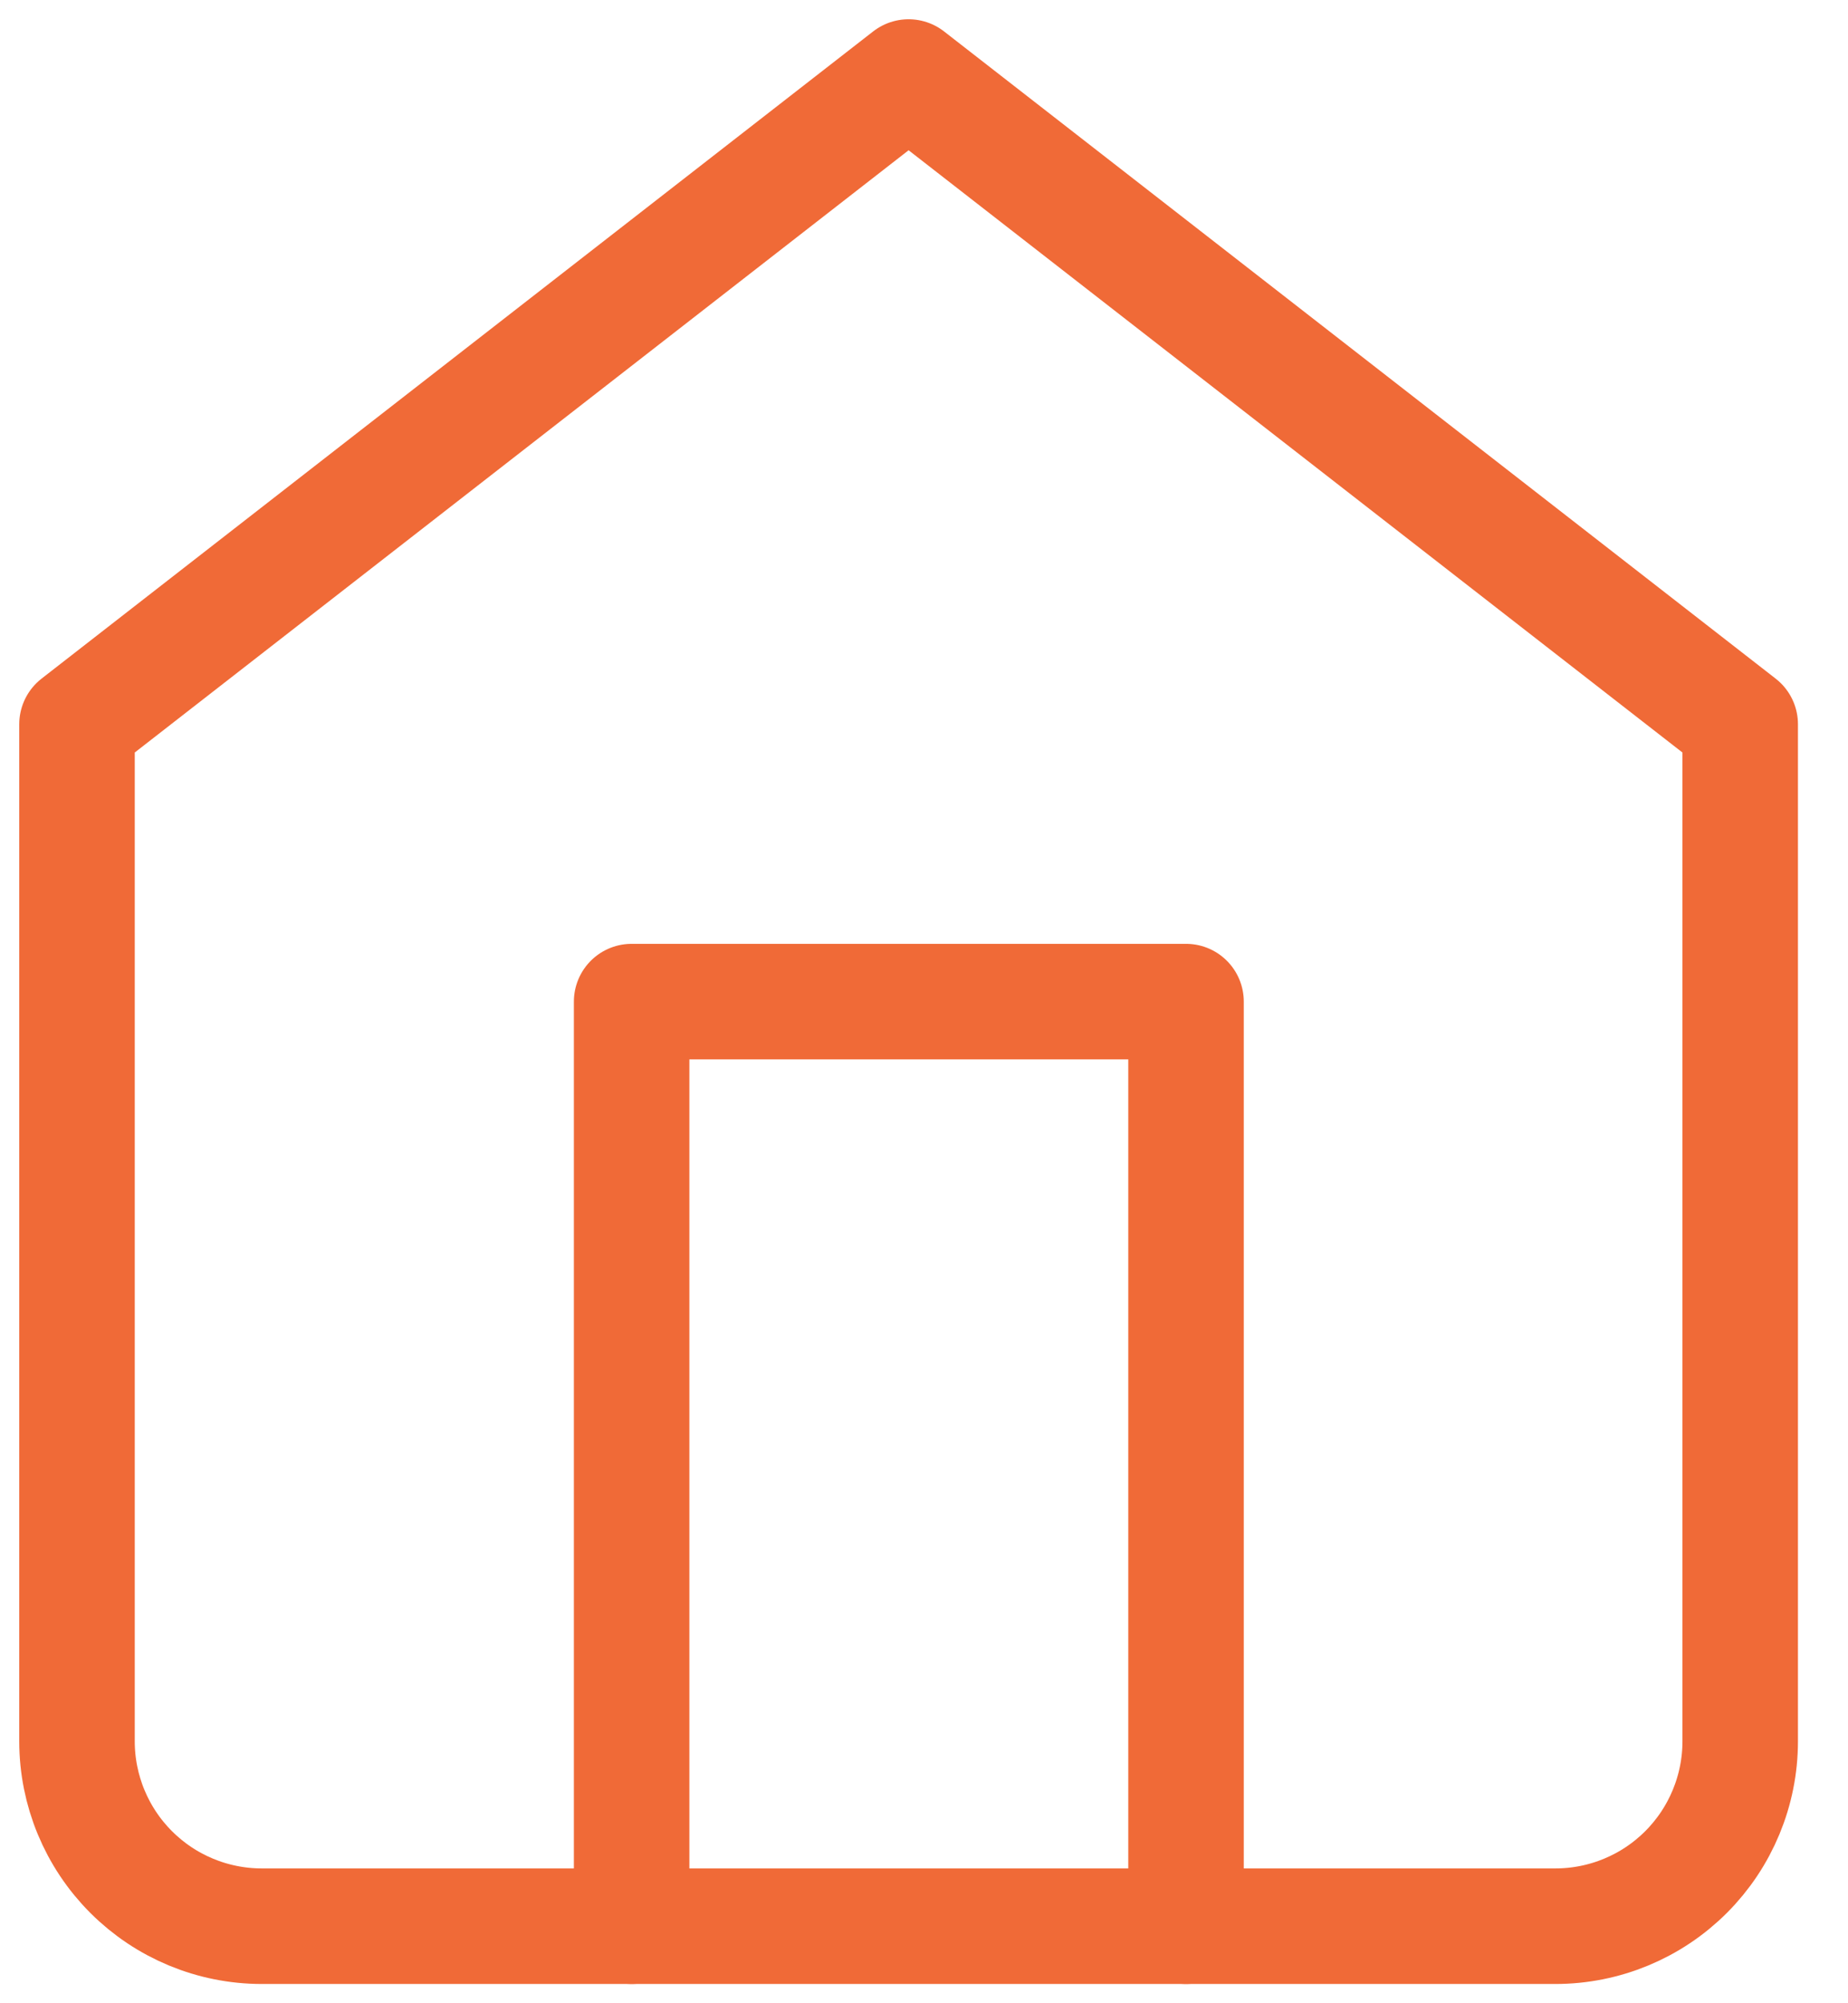 <svg width="24" height="26" viewBox="0 0 24 26" fill="none" xmlns="http://www.w3.org/2000/svg">
<path d="M1 9.4L11.8 1L22.6 9.4V22.6C22.6 23.236 22.347 23.847 21.897 24.297C21.447 24.747 20.837 25 20.2 25H3.4C2.763 25 2.153 24.747 1.703 24.297C1.253 23.847 1 23.236 1 22.6V9.4Z" stroke="#F06A37" stroke-width="1.5" stroke-linecap="round" stroke-linejoin="round"/>
<path d="M8.203 25V13H15.403V25" stroke="#F06A37" stroke-width="1.5" stroke-linecap="round" stroke-linejoin="round"/>
</svg>
